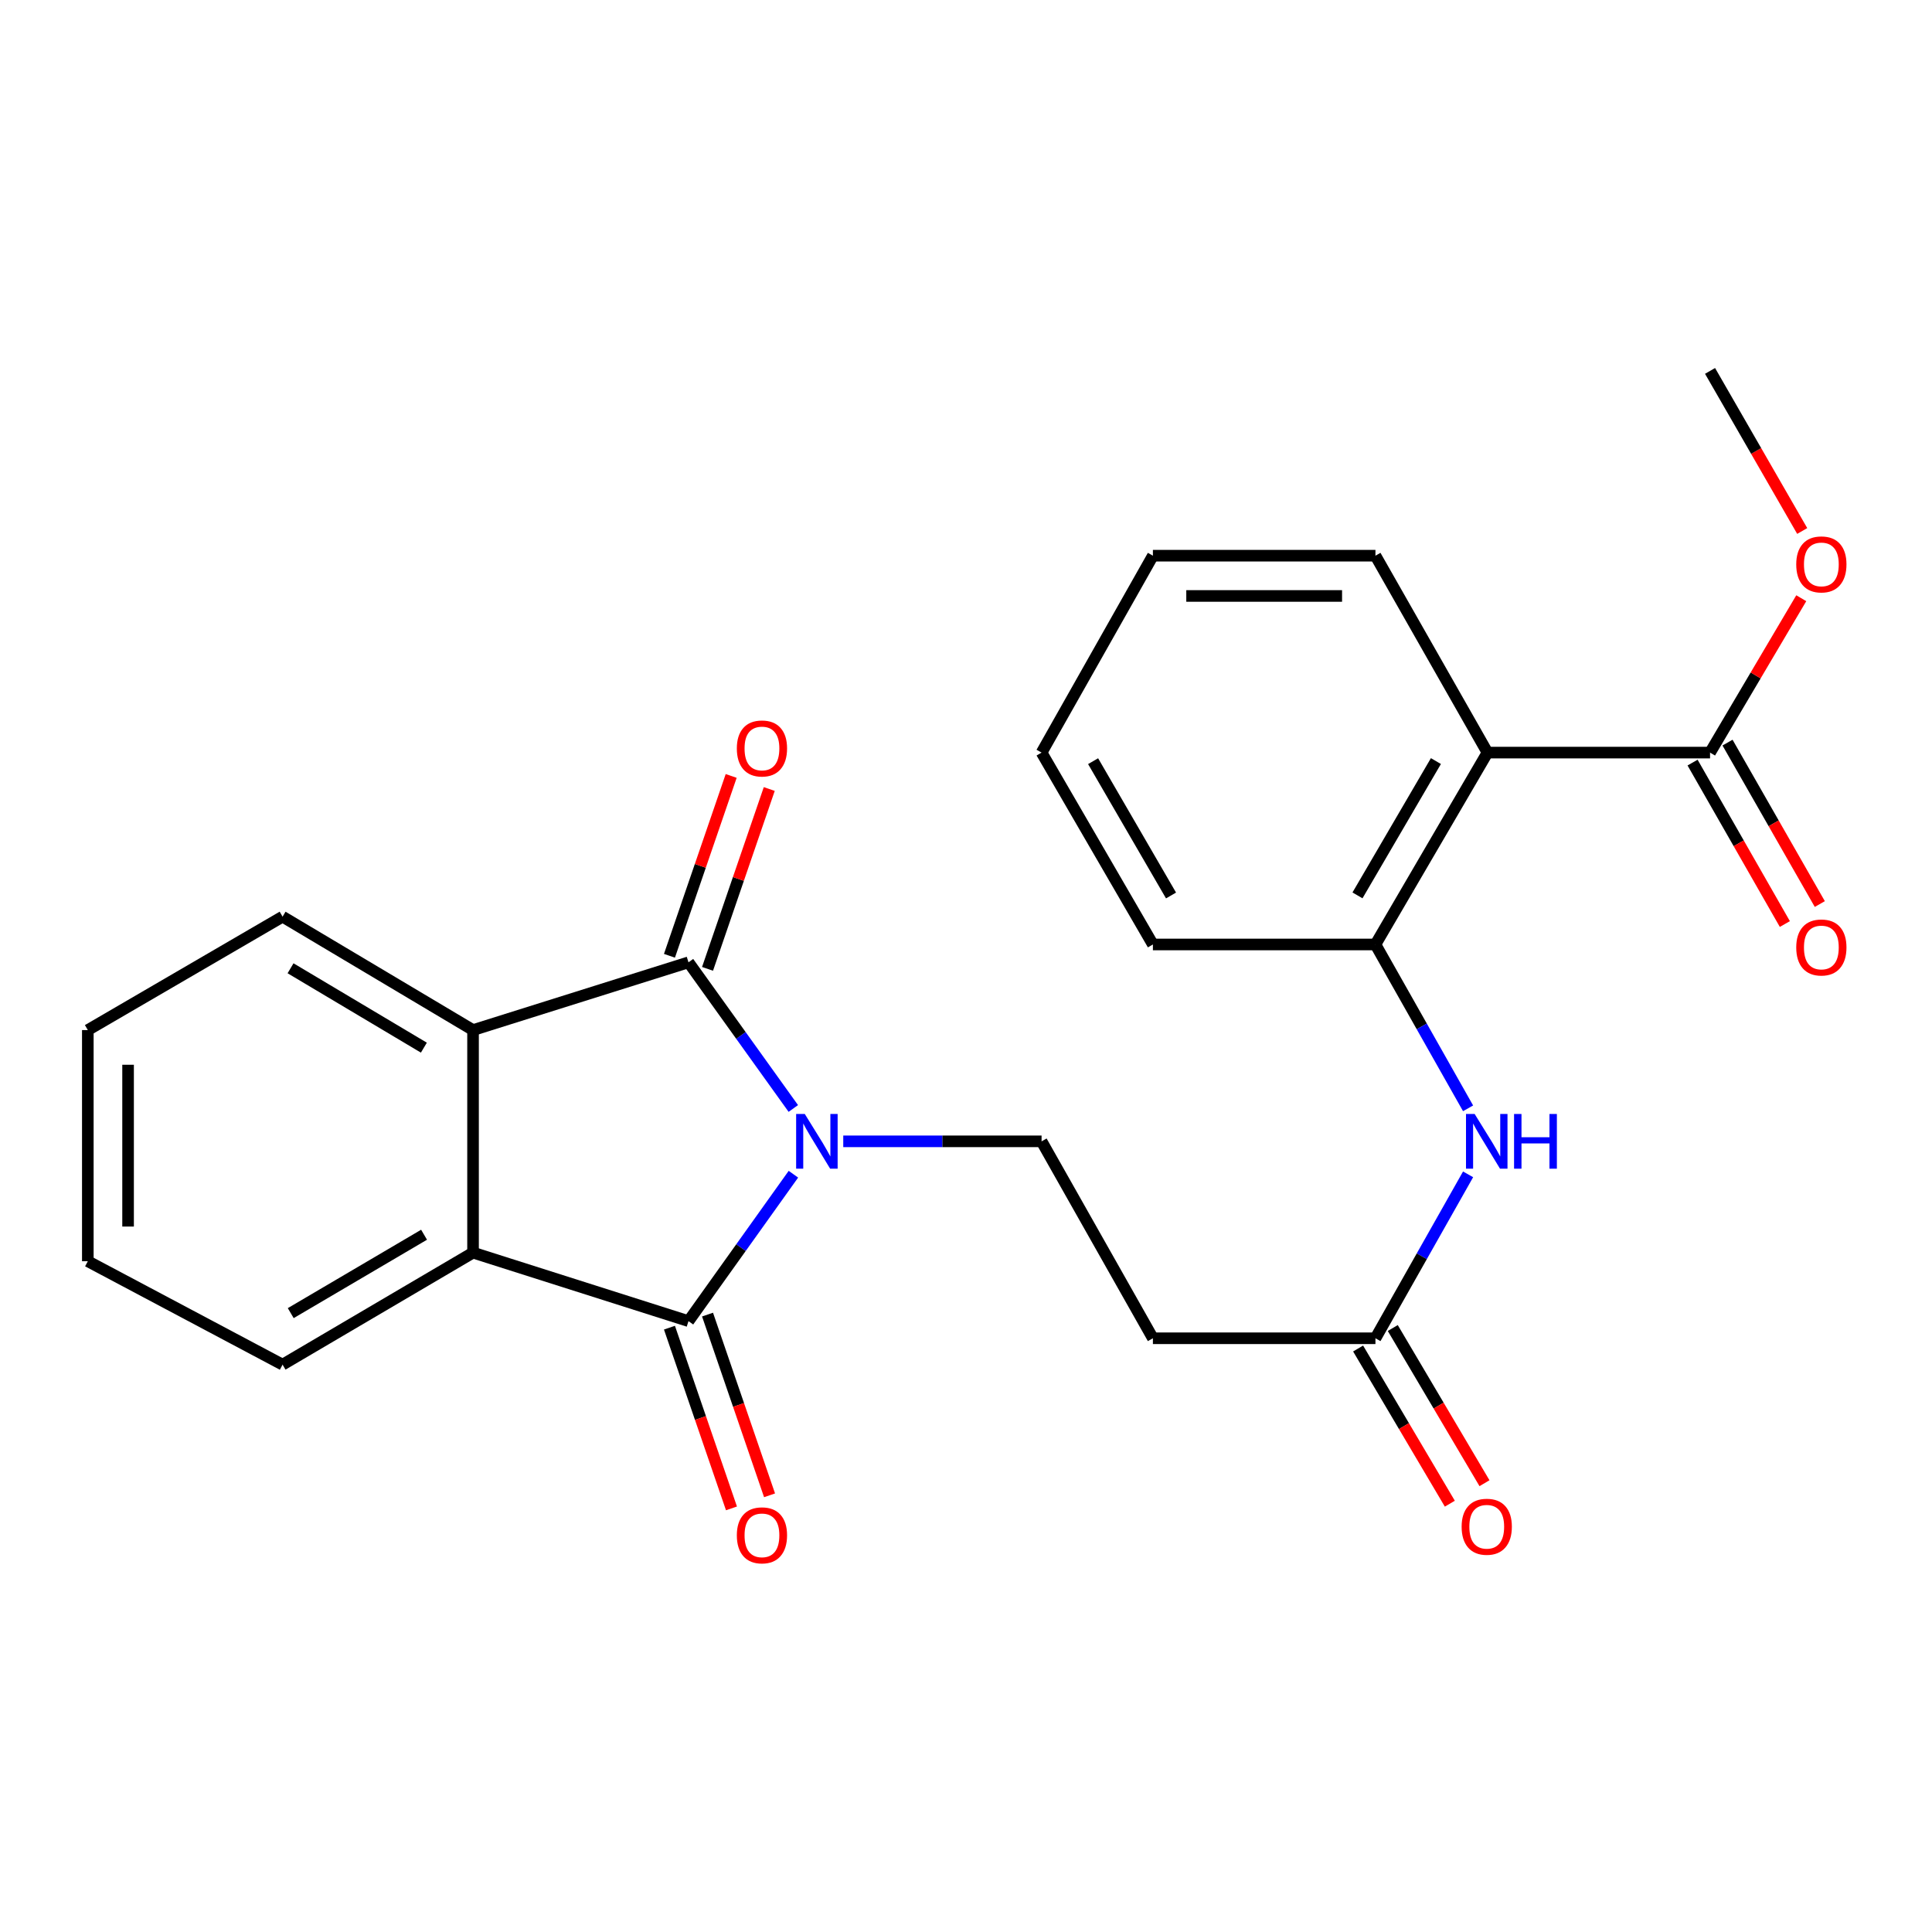 <?xml version='1.0' encoding='iso-8859-1'?>
<svg version='1.1' baseProfile='full'
              xmlns='http://www.w3.org/2000/svg'
                      xmlns:rdkit='http://www.rdkit.org/xml'
                      xmlns:xlink='http://www.w3.org/1999/xlink'
                  xml:space='preserve'
width='1000px' height='1000px' viewBox='0 0 1000 1000'>
<!-- END OF HEADER -->
<rect style='opacity:1.0;fill:#FFFFFF;stroke:none' width='1000' height='1000' x='0' y='0'> </rect>
<path class='bond-0' d='M 410.619,573.743 L 383.491,535.92' style='fill:none;fill-rule:evenodd;stroke:#0000FF;stroke-width:6px;stroke-linecap:butt;stroke-linejoin:miter;stroke-opacity:1' />
<path class='bond-0' d='M 383.491,535.92 L 356.363,498.097' style='fill:none;fill-rule:evenodd;stroke:#000000;stroke-width:6px;stroke-linecap:butt;stroke-linejoin:miter;stroke-opacity:1' />
<path class='bond-1' d='M 410.666,607.772 L 383.515,645.794' style='fill:none;fill-rule:evenodd;stroke:#0000FF;stroke-width:6px;stroke-linecap:butt;stroke-linejoin:miter;stroke-opacity:1' />
<path class='bond-1' d='M 383.515,645.794 L 356.363,683.815' style='fill:none;fill-rule:evenodd;stroke:#000000;stroke-width:6px;stroke-linecap:butt;stroke-linejoin:miter;stroke-opacity:1' />
<path class='bond-5' d='M 436.467,590.753 L 487.792,590.753' style='fill:none;fill-rule:evenodd;stroke:#0000FF;stroke-width:6px;stroke-linecap:butt;stroke-linejoin:miter;stroke-opacity:1' />
<path class='bond-5' d='M 487.792,590.753 L 539.118,590.753' style='fill:none;fill-rule:evenodd;stroke:#000000;stroke-width:6px;stroke-linecap:butt;stroke-linejoin:miter;stroke-opacity:1' />
<path class='bond-3' d='M 356.363,498.097 L 244.846,533.166' style='fill:none;fill-rule:evenodd;stroke:#000000;stroke-width:6px;stroke-linecap:butt;stroke-linejoin:miter;stroke-opacity:1' />
<path class='bond-11' d='M 366.219,501.48 L 382.194,454.936' style='fill:none;fill-rule:evenodd;stroke:#000000;stroke-width:6px;stroke-linecap:butt;stroke-linejoin:miter;stroke-opacity:1' />
<path class='bond-11' d='M 382.194,454.936 L 398.169,408.392' style='fill:none;fill-rule:evenodd;stroke:#FF0000;stroke-width:6px;stroke-linecap:butt;stroke-linejoin:miter;stroke-opacity:1' />
<path class='bond-11' d='M 346.508,494.714 L 362.483,448.17' style='fill:none;fill-rule:evenodd;stroke:#000000;stroke-width:6px;stroke-linecap:butt;stroke-linejoin:miter;stroke-opacity:1' />
<path class='bond-11' d='M 362.483,448.17 L 378.458,401.626' style='fill:none;fill-rule:evenodd;stroke:#FF0000;stroke-width:6px;stroke-linecap:butt;stroke-linejoin:miter;stroke-opacity:1' />
<path class='bond-2' d='M 356.363,683.815 L 244.846,648.364' style='fill:none;fill-rule:evenodd;stroke:#000000;stroke-width:6px;stroke-linecap:butt;stroke-linejoin:miter;stroke-opacity:1' />
<path class='bond-12' d='M 346.507,687.198 L 362.558,733.967' style='fill:none;fill-rule:evenodd;stroke:#000000;stroke-width:6px;stroke-linecap:butt;stroke-linejoin:miter;stroke-opacity:1' />
<path class='bond-12' d='M 362.558,733.967 L 378.609,780.737' style='fill:none;fill-rule:evenodd;stroke:#FF0000;stroke-width:6px;stroke-linecap:butt;stroke-linejoin:miter;stroke-opacity:1' />
<path class='bond-12' d='M 366.219,680.433 L 382.27,727.202' style='fill:none;fill-rule:evenodd;stroke:#000000;stroke-width:6px;stroke-linecap:butt;stroke-linejoin:miter;stroke-opacity:1' />
<path class='bond-12' d='M 382.27,727.202 L 398.321,773.972' style='fill:none;fill-rule:evenodd;stroke:#FF0000;stroke-width:6px;stroke-linecap:butt;stroke-linejoin:miter;stroke-opacity:1' />
<path class='bond-18' d='M 244.846,648.364 L 146.262,706.334' style='fill:none;fill-rule:evenodd;stroke:#000000;stroke-width:6px;stroke-linecap:butt;stroke-linejoin:miter;stroke-opacity:1' />
<path class='bond-18' d='M 219.495,639.095 L 150.486,679.674' style='fill:none;fill-rule:evenodd;stroke:#000000;stroke-width:6px;stroke-linecap:butt;stroke-linejoin:miter;stroke-opacity:1' />
<path class='bond-25' d='M 244.846,648.364 L 244.846,533.166' style='fill:none;fill-rule:evenodd;stroke:#000000;stroke-width:6px;stroke-linecap:butt;stroke-linejoin:miter;stroke-opacity:1' />
<path class='bond-17' d='M 244.846,533.166 L 146.262,474.467' style='fill:none;fill-rule:evenodd;stroke:#000000;stroke-width:6px;stroke-linecap:butt;stroke-linejoin:miter;stroke-opacity:1' />
<path class='bond-17' d='M 219.397,542.267 L 150.388,501.178' style='fill:none;fill-rule:evenodd;stroke:#000000;stroke-width:6px;stroke-linecap:butt;stroke-linejoin:miter;stroke-opacity:1' />
<path class='bond-4' d='M 769.92,389.544 L 711.927,488.858' style='fill:none;fill-rule:evenodd;stroke:#000000;stroke-width:6px;stroke-linecap:butt;stroke-linejoin:miter;stroke-opacity:1' />
<path class='bond-4' d='M 743.225,393.932 L 702.63,463.452' style='fill:none;fill-rule:evenodd;stroke:#000000;stroke-width:6px;stroke-linecap:butt;stroke-linejoin:miter;stroke-opacity:1' />
<path class='bond-7' d='M 769.92,389.544 L 885.118,389.544' style='fill:none;fill-rule:evenodd;stroke:#000000;stroke-width:6px;stroke-linecap:butt;stroke-linejoin:miter;stroke-opacity:1' />
<path class='bond-16' d='M 769.92,389.544 L 711.927,287.625' style='fill:none;fill-rule:evenodd;stroke:#000000;stroke-width:6px;stroke-linecap:butt;stroke-linejoin:miter;stroke-opacity:1' />
<path class='bond-10' d='M 539.118,590.753 L 596.74,692.684' style='fill:none;fill-rule:evenodd;stroke:#000000;stroke-width:6px;stroke-linecap:butt;stroke-linejoin:miter;stroke-opacity:1' />
<path class='bond-6' d='M 711.927,488.858 L 735.902,531.262' style='fill:none;fill-rule:evenodd;stroke:#000000;stroke-width:6px;stroke-linecap:butt;stroke-linejoin:miter;stroke-opacity:1' />
<path class='bond-6' d='M 735.902,531.262 L 759.877,573.667' style='fill:none;fill-rule:evenodd;stroke:#0000FF;stroke-width:6px;stroke-linecap:butt;stroke-linejoin:miter;stroke-opacity:1' />
<path class='bond-19' d='M 711.927,488.858 L 596.74,488.858' style='fill:none;fill-rule:evenodd;stroke:#000000;stroke-width:6px;stroke-linecap:butt;stroke-linejoin:miter;stroke-opacity:1' />
<path class='bond-13' d='M 876.072,394.715 L 899.955,436.496' style='fill:none;fill-rule:evenodd;stroke:#000000;stroke-width:6px;stroke-linecap:butt;stroke-linejoin:miter;stroke-opacity:1' />
<path class='bond-13' d='M 899.955,436.496 L 923.838,478.277' style='fill:none;fill-rule:evenodd;stroke:#FF0000;stroke-width:6px;stroke-linecap:butt;stroke-linejoin:miter;stroke-opacity:1' />
<path class='bond-13' d='M 894.165,384.373 L 918.048,426.154' style='fill:none;fill-rule:evenodd;stroke:#000000;stroke-width:6px;stroke-linecap:butt;stroke-linejoin:miter;stroke-opacity:1' />
<path class='bond-13' d='M 918.048,426.154 L 941.931,467.935' style='fill:none;fill-rule:evenodd;stroke:#FF0000;stroke-width:6px;stroke-linecap:butt;stroke-linejoin:miter;stroke-opacity:1' />
<path class='bond-15' d='M 885.118,389.544 L 908.726,349.591' style='fill:none;fill-rule:evenodd;stroke:#000000;stroke-width:6px;stroke-linecap:butt;stroke-linejoin:miter;stroke-opacity:1' />
<path class='bond-15' d='M 908.726,349.591 L 932.335,309.639' style='fill:none;fill-rule:evenodd;stroke:#FF0000;stroke-width:6px;stroke-linecap:butt;stroke-linejoin:miter;stroke-opacity:1' />
<path class='bond-8' d='M 759.88,607.841 L 735.904,650.262' style='fill:none;fill-rule:evenodd;stroke:#0000FF;stroke-width:6px;stroke-linecap:butt;stroke-linejoin:miter;stroke-opacity:1' />
<path class='bond-8' d='M 735.904,650.262 L 711.927,692.684' style='fill:none;fill-rule:evenodd;stroke:#000000;stroke-width:6px;stroke-linecap:butt;stroke-linejoin:miter;stroke-opacity:1' />
<path class='bond-9' d='M 711.927,692.684 L 596.74,692.684' style='fill:none;fill-rule:evenodd;stroke:#000000;stroke-width:6px;stroke-linecap:butt;stroke-linejoin:miter;stroke-opacity:1' />
<path class='bond-14' d='M 702.957,697.986 L 726.694,738.147' style='fill:none;fill-rule:evenodd;stroke:#000000;stroke-width:6px;stroke-linecap:butt;stroke-linejoin:miter;stroke-opacity:1' />
<path class='bond-14' d='M 726.694,738.147 L 750.431,778.308' style='fill:none;fill-rule:evenodd;stroke:#FF0000;stroke-width:6px;stroke-linecap:butt;stroke-linejoin:miter;stroke-opacity:1' />
<path class='bond-14' d='M 720.897,687.382 L 744.634,727.543' style='fill:none;fill-rule:evenodd;stroke:#000000;stroke-width:6px;stroke-linecap:butt;stroke-linejoin:miter;stroke-opacity:1' />
<path class='bond-14' d='M 744.634,727.543 L 768.371,767.704' style='fill:none;fill-rule:evenodd;stroke:#FF0000;stroke-width:6px;stroke-linecap:butt;stroke-linejoin:miter;stroke-opacity:1' />
<path class='bond-20' d='M 932.823,274.841 L 908.971,233.411' style='fill:none;fill-rule:evenodd;stroke:#FF0000;stroke-width:6px;stroke-linecap:butt;stroke-linejoin:miter;stroke-opacity:1' />
<path class='bond-20' d='M 908.971,233.411 L 885.118,191.981' style='fill:none;fill-rule:evenodd;stroke:#000000;stroke-width:6px;stroke-linecap:butt;stroke-linejoin:miter;stroke-opacity:1' />
<path class='bond-27' d='M 711.927,287.625 L 596.74,287.625' style='fill:none;fill-rule:evenodd;stroke:#000000;stroke-width:6px;stroke-linecap:butt;stroke-linejoin:miter;stroke-opacity:1' />
<path class='bond-27' d='M 694.649,308.465 L 614.018,308.465' style='fill:none;fill-rule:evenodd;stroke:#000000;stroke-width:6px;stroke-linecap:butt;stroke-linejoin:miter;stroke-opacity:1' />
<path class='bond-22' d='M 146.262,474.467 L 45.455,533.166' style='fill:none;fill-rule:evenodd;stroke:#000000;stroke-width:6px;stroke-linecap:butt;stroke-linejoin:miter;stroke-opacity:1' />
<path class='bond-23' d='M 146.262,706.334 L 45.455,652.81' style='fill:none;fill-rule:evenodd;stroke:#000000;stroke-width:6px;stroke-linecap:butt;stroke-linejoin:miter;stroke-opacity:1' />
<path class='bond-24' d='M 596.74,488.858 L 539.118,389.544' style='fill:none;fill-rule:evenodd;stroke:#000000;stroke-width:6px;stroke-linecap:butt;stroke-linejoin:miter;stroke-opacity:1' />
<path class='bond-24' d='M 606.122,463.502 L 565.787,393.982' style='fill:none;fill-rule:evenodd;stroke:#000000;stroke-width:6px;stroke-linecap:butt;stroke-linejoin:miter;stroke-opacity:1' />
<path class='bond-21' d='M 596.74,287.625 L 539.118,389.544' style='fill:none;fill-rule:evenodd;stroke:#000000;stroke-width:6px;stroke-linecap:butt;stroke-linejoin:miter;stroke-opacity:1' />
<path class='bond-26' d='M 45.455,533.166 L 45.455,652.81' style='fill:none;fill-rule:evenodd;stroke:#000000;stroke-width:6px;stroke-linecap:butt;stroke-linejoin:miter;stroke-opacity:1' />
<path class='bond-26' d='M 66.294,551.112 L 66.294,634.863' style='fill:none;fill-rule:evenodd;stroke:#000000;stroke-width:6px;stroke-linecap:butt;stroke-linejoin:miter;stroke-opacity:1' />
<path  class='atom-0' d='M 416.559 576.593
L 425.839 591.593
Q 426.759 593.073, 428.239 595.753
Q 429.719 598.433, 429.799 598.593
L 429.799 576.593
L 433.559 576.593
L 433.559 604.913
L 429.679 604.913
L 419.719 588.513
Q 418.559 586.593, 417.319 584.393
Q 416.119 582.193, 415.759 581.513
L 415.759 604.913
L 412.079 604.913
L 412.079 576.593
L 416.559 576.593
' fill='#0000FF'/>
<path  class='atom-9' d='M 763.278 576.593
L 772.558 591.593
Q 773.478 593.073, 774.958 595.753
Q 776.438 598.433, 776.518 598.593
L 776.518 576.593
L 780.278 576.593
L 780.278 604.913
L 776.398 604.913
L 766.438 588.513
Q 765.278 586.593, 764.038 584.393
Q 762.838 582.193, 762.478 581.513
L 762.478 604.913
L 758.798 604.913
L 758.798 576.593
L 763.278 576.593
' fill='#0000FF'/>
<path  class='atom-9' d='M 783.678 576.593
L 787.518 576.593
L 787.518 588.633
L 801.998 588.633
L 801.998 576.593
L 805.838 576.593
L 805.838 604.913
L 801.998 604.913
L 801.998 591.833
L 787.518 591.833
L 787.518 604.913
L 783.678 604.913
L 783.678 576.593
' fill='#0000FF'/>
<path  class='atom-12' d='M 381.384 387.401
Q 381.384 380.601, 384.744 376.801
Q 388.104 373.001, 394.384 373.001
Q 400.664 373.001, 404.024 376.801
Q 407.384 380.601, 407.384 387.401
Q 407.384 394.281, 403.984 398.201
Q 400.584 402.081, 394.384 402.081
Q 388.144 402.081, 384.744 398.201
Q 381.384 394.321, 381.384 387.401
M 394.384 398.881
Q 398.704 398.881, 401.024 396.001
Q 403.384 393.081, 403.384 387.401
Q 403.384 381.841, 401.024 379.041
Q 398.704 376.201, 394.384 376.201
Q 390.064 376.201, 387.704 379.001
Q 385.384 381.801, 385.384 387.401
Q 385.384 393.121, 387.704 396.001
Q 390.064 398.881, 394.384 398.881
' fill='#FF0000'/>
<path  class='atom-13' d='M 381.384 794.683
Q 381.384 787.883, 384.744 784.083
Q 388.104 780.283, 394.384 780.283
Q 400.664 780.283, 404.024 784.083
Q 407.384 787.883, 407.384 794.683
Q 407.384 801.563, 403.984 805.483
Q 400.584 809.363, 394.384 809.363
Q 388.144 809.363, 384.744 805.483
Q 381.384 801.603, 381.384 794.683
M 394.384 806.163
Q 398.704 806.163, 401.024 803.283
Q 403.384 800.363, 403.384 794.683
Q 403.384 789.123, 401.024 786.323
Q 398.704 783.483, 394.384 783.483
Q 390.064 783.483, 387.704 786.283
Q 385.384 789.083, 385.384 794.683
Q 385.384 800.403, 387.704 803.283
Q 390.064 806.163, 394.384 806.163
' fill='#FF0000'/>
<path  class='atom-14' d='M 929.729 490.408
Q 929.729 483.608, 933.089 479.808
Q 936.449 476.008, 942.729 476.008
Q 949.009 476.008, 952.369 479.808
Q 955.729 483.608, 955.729 490.408
Q 955.729 497.288, 952.329 501.208
Q 948.929 505.088, 942.729 505.088
Q 936.489 505.088, 933.089 501.208
Q 929.729 497.328, 929.729 490.408
M 942.729 501.888
Q 947.049 501.888, 949.369 499.008
Q 951.729 496.088, 951.729 490.408
Q 951.729 484.848, 949.369 482.048
Q 947.049 479.208, 942.729 479.208
Q 938.409 479.208, 936.049 482.008
Q 933.729 484.808, 933.729 490.408
Q 933.729 496.128, 936.049 499.008
Q 938.409 501.888, 942.729 501.888
' fill='#FF0000'/>
<path  class='atom-15' d='M 756.538 790.237
Q 756.538 783.437, 759.898 779.637
Q 763.258 775.837, 769.538 775.837
Q 775.818 775.837, 779.178 779.637
Q 782.538 783.437, 782.538 790.237
Q 782.538 797.117, 779.138 801.037
Q 775.738 804.917, 769.538 804.917
Q 763.298 804.917, 759.898 801.037
Q 756.538 797.157, 756.538 790.237
M 769.538 801.717
Q 773.858 801.717, 776.178 798.837
Q 778.538 795.917, 778.538 790.237
Q 778.538 784.677, 776.178 781.877
Q 773.858 779.037, 769.538 779.037
Q 765.218 779.037, 762.858 781.837
Q 760.538 784.637, 760.538 790.237
Q 760.538 795.957, 762.858 798.837
Q 765.218 801.717, 769.538 801.717
' fill='#FF0000'/>
<path  class='atom-16' d='M 929.729 292.128
Q 929.729 285.328, 933.089 281.528
Q 936.449 277.728, 942.729 277.728
Q 949.009 277.728, 952.369 281.528
Q 955.729 285.328, 955.729 292.128
Q 955.729 299.008, 952.329 302.928
Q 948.929 306.808, 942.729 306.808
Q 936.489 306.808, 933.089 302.928
Q 929.729 299.048, 929.729 292.128
M 942.729 303.608
Q 947.049 303.608, 949.369 300.728
Q 951.729 297.808, 951.729 292.128
Q 951.729 286.568, 949.369 283.768
Q 947.049 280.928, 942.729 280.928
Q 938.409 280.928, 936.049 283.728
Q 933.729 286.528, 933.729 292.128
Q 933.729 297.848, 936.049 300.728
Q 938.409 303.608, 942.729 303.608
' fill='#FF0000'/>
</svg>
